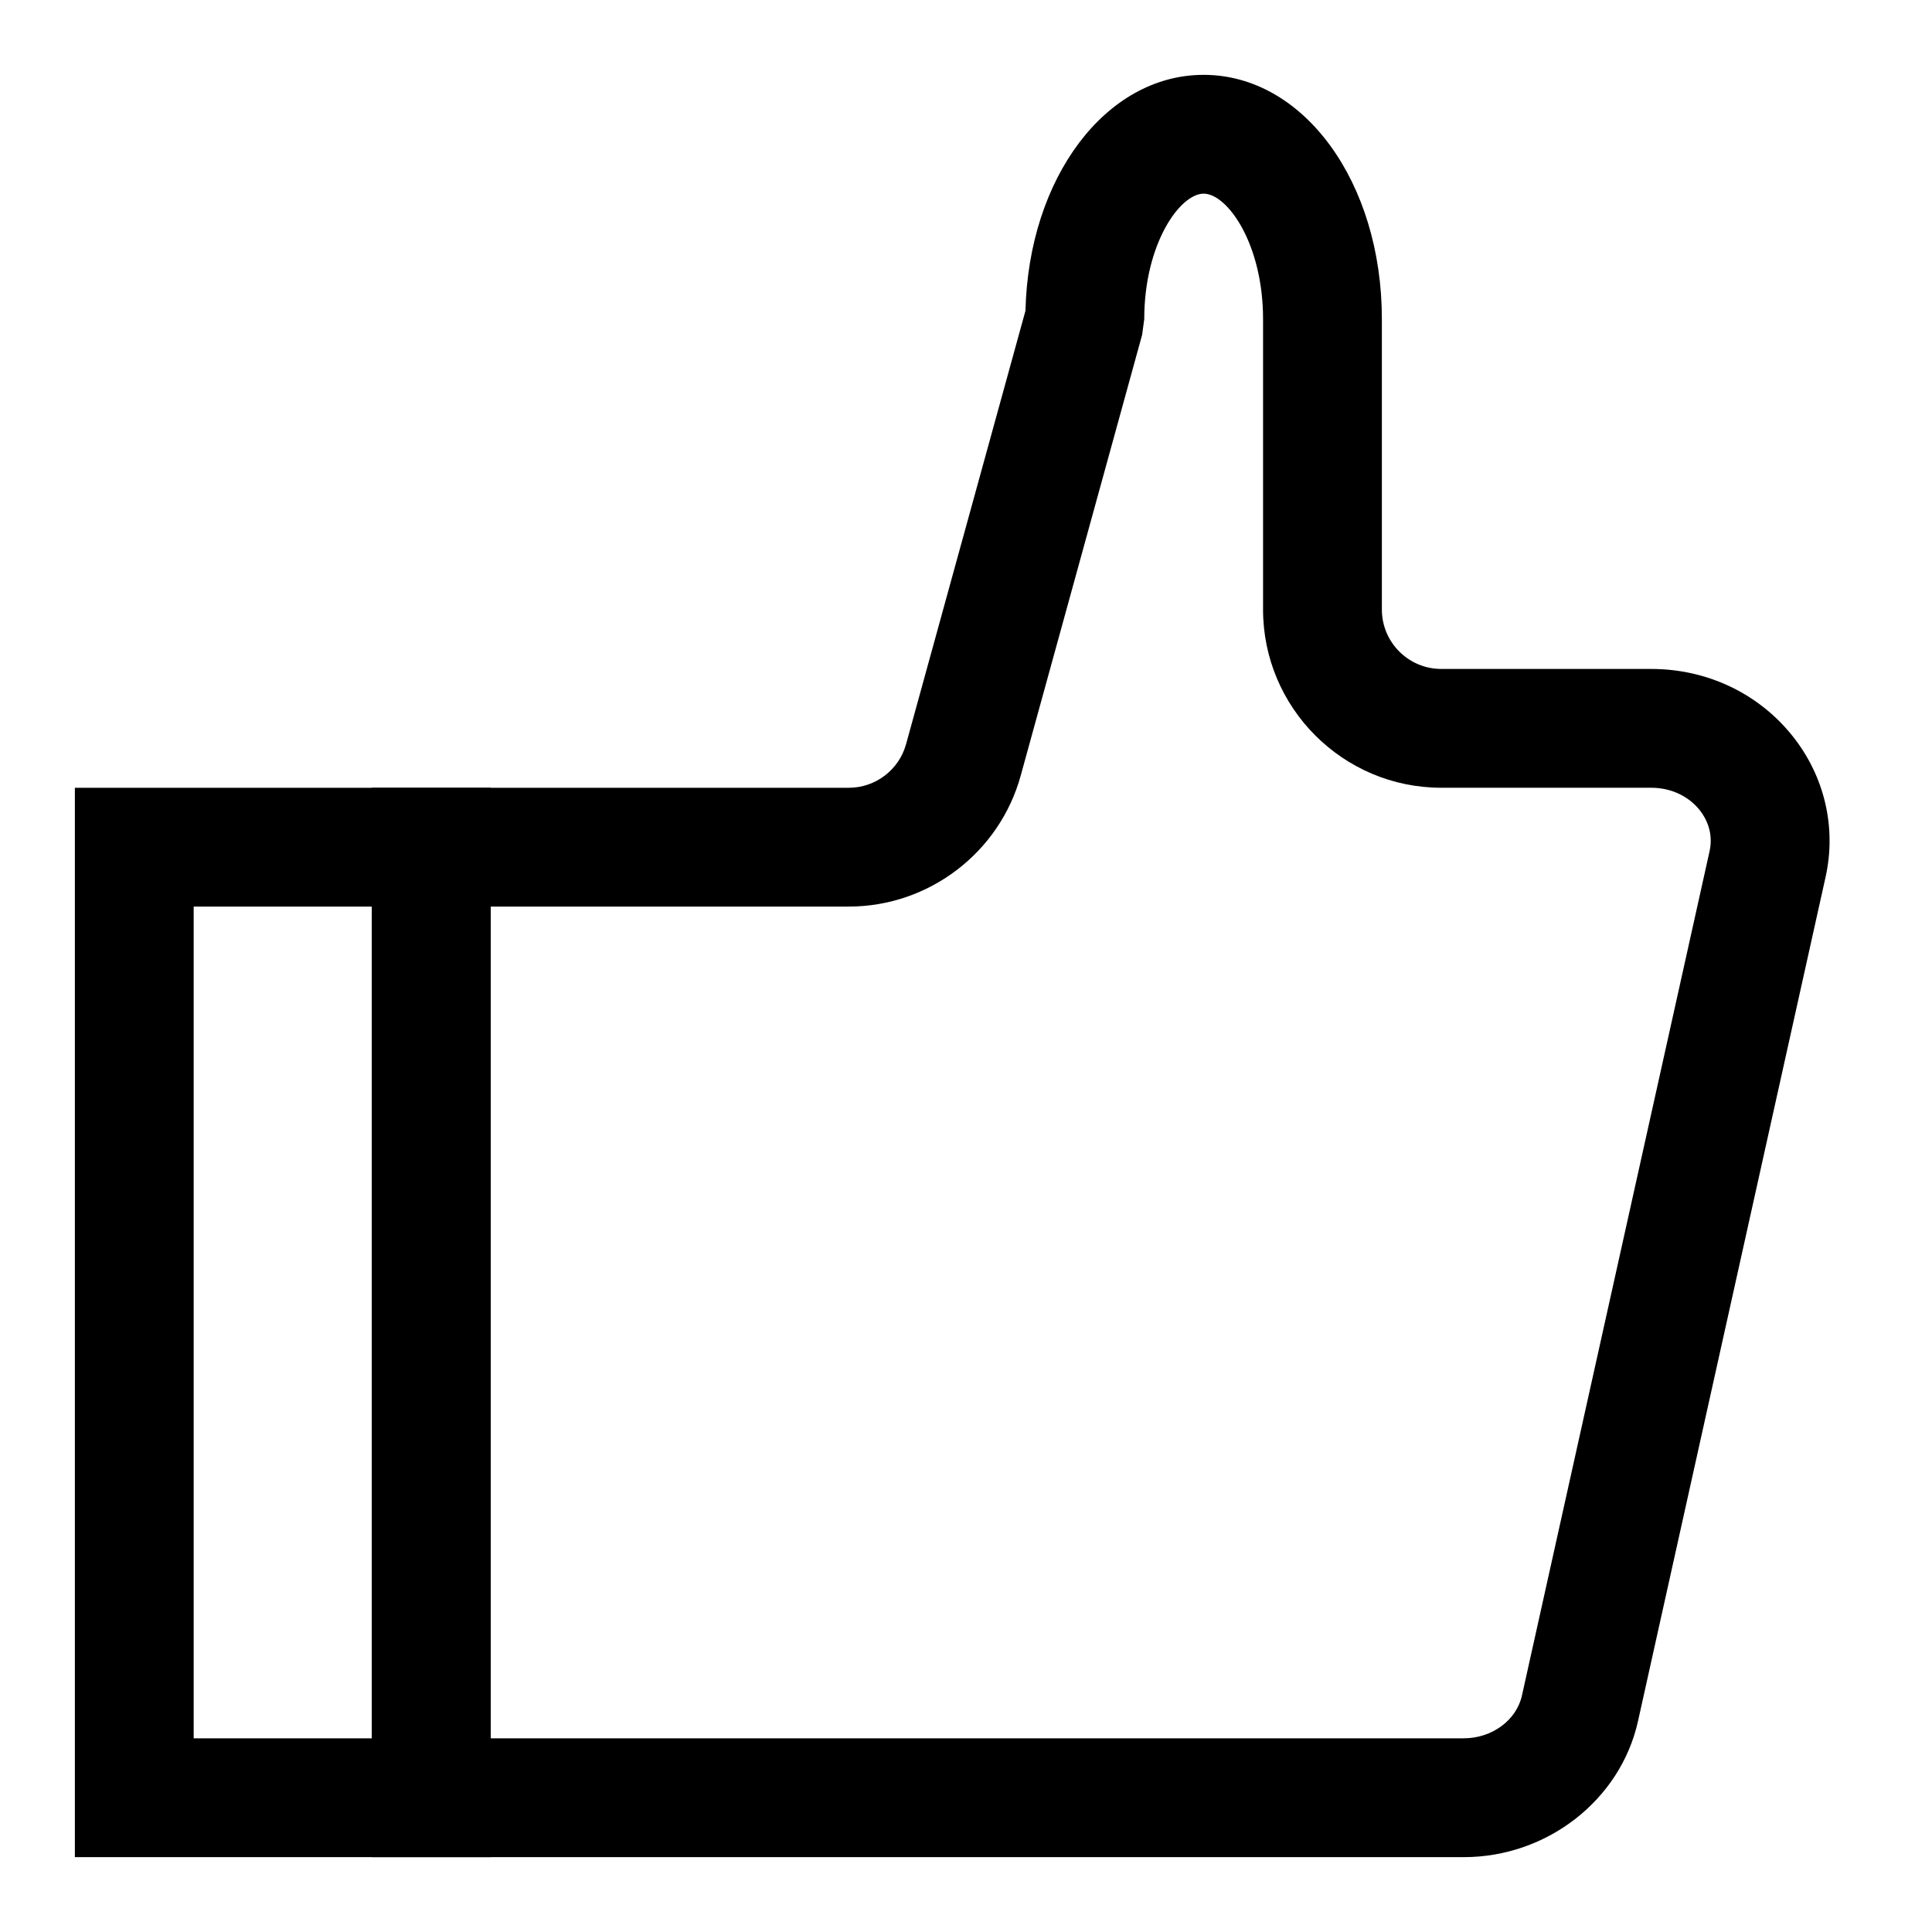 <?xml version="1.0" encoding="UTF-8"?>
<!-- Uploaded to: SVG Repo, www.svgrepo.com, Generator: SVG Repo Mixer Tools -->
<svg fill="#000000" width="800px" height="800px" version="1.1" viewBox="144 144 512 512" xmlns="http://www.w3.org/2000/svg">
 <g>
  <path d="m531.89 636.16h-289.33v-283.39h126.38c7.07 0 13.305-4.754 15.176-11.555l31.645-114.87c0.836-35.238 21.27-62.508 47.219-62.508 26.48 0 47.23 28.434 47.23 64.723v76.977c0 8.691 7.07 15.742 15.742 15.742h55.656c14.738 0 28.34 6.438 37.359 17.68 8.535 10.645 11.762 24.293 8.832 37.457l-49.719 223.74c-4.644 20.859-24.07 36.008-46.191 36.008zm-257.84-31.488h257.84c7.496 0 13.996-4.785 15.445-11.352l49.719-223.74c1.148-5.195-1.164-9.07-2.644-10.926-3.008-3.734-7.668-5.891-12.801-5.891h-55.656c-26.039 0-47.23-21.191-47.23-47.23v-76.973c0-19.98-9.477-33.238-15.742-33.238-6.266 0-15.742 13.258-15.742 33.234l-0.566 4.188-32.18 116.82c-5.625 20.426-24.359 34.688-45.555 34.688h-94.887z"/>
  <path d="m274.05 636.16h-110.21v-283.39h110.21zm-78.723-31.488h47.23l0.004-220.42h-47.234z"/>
 </g>
</svg>